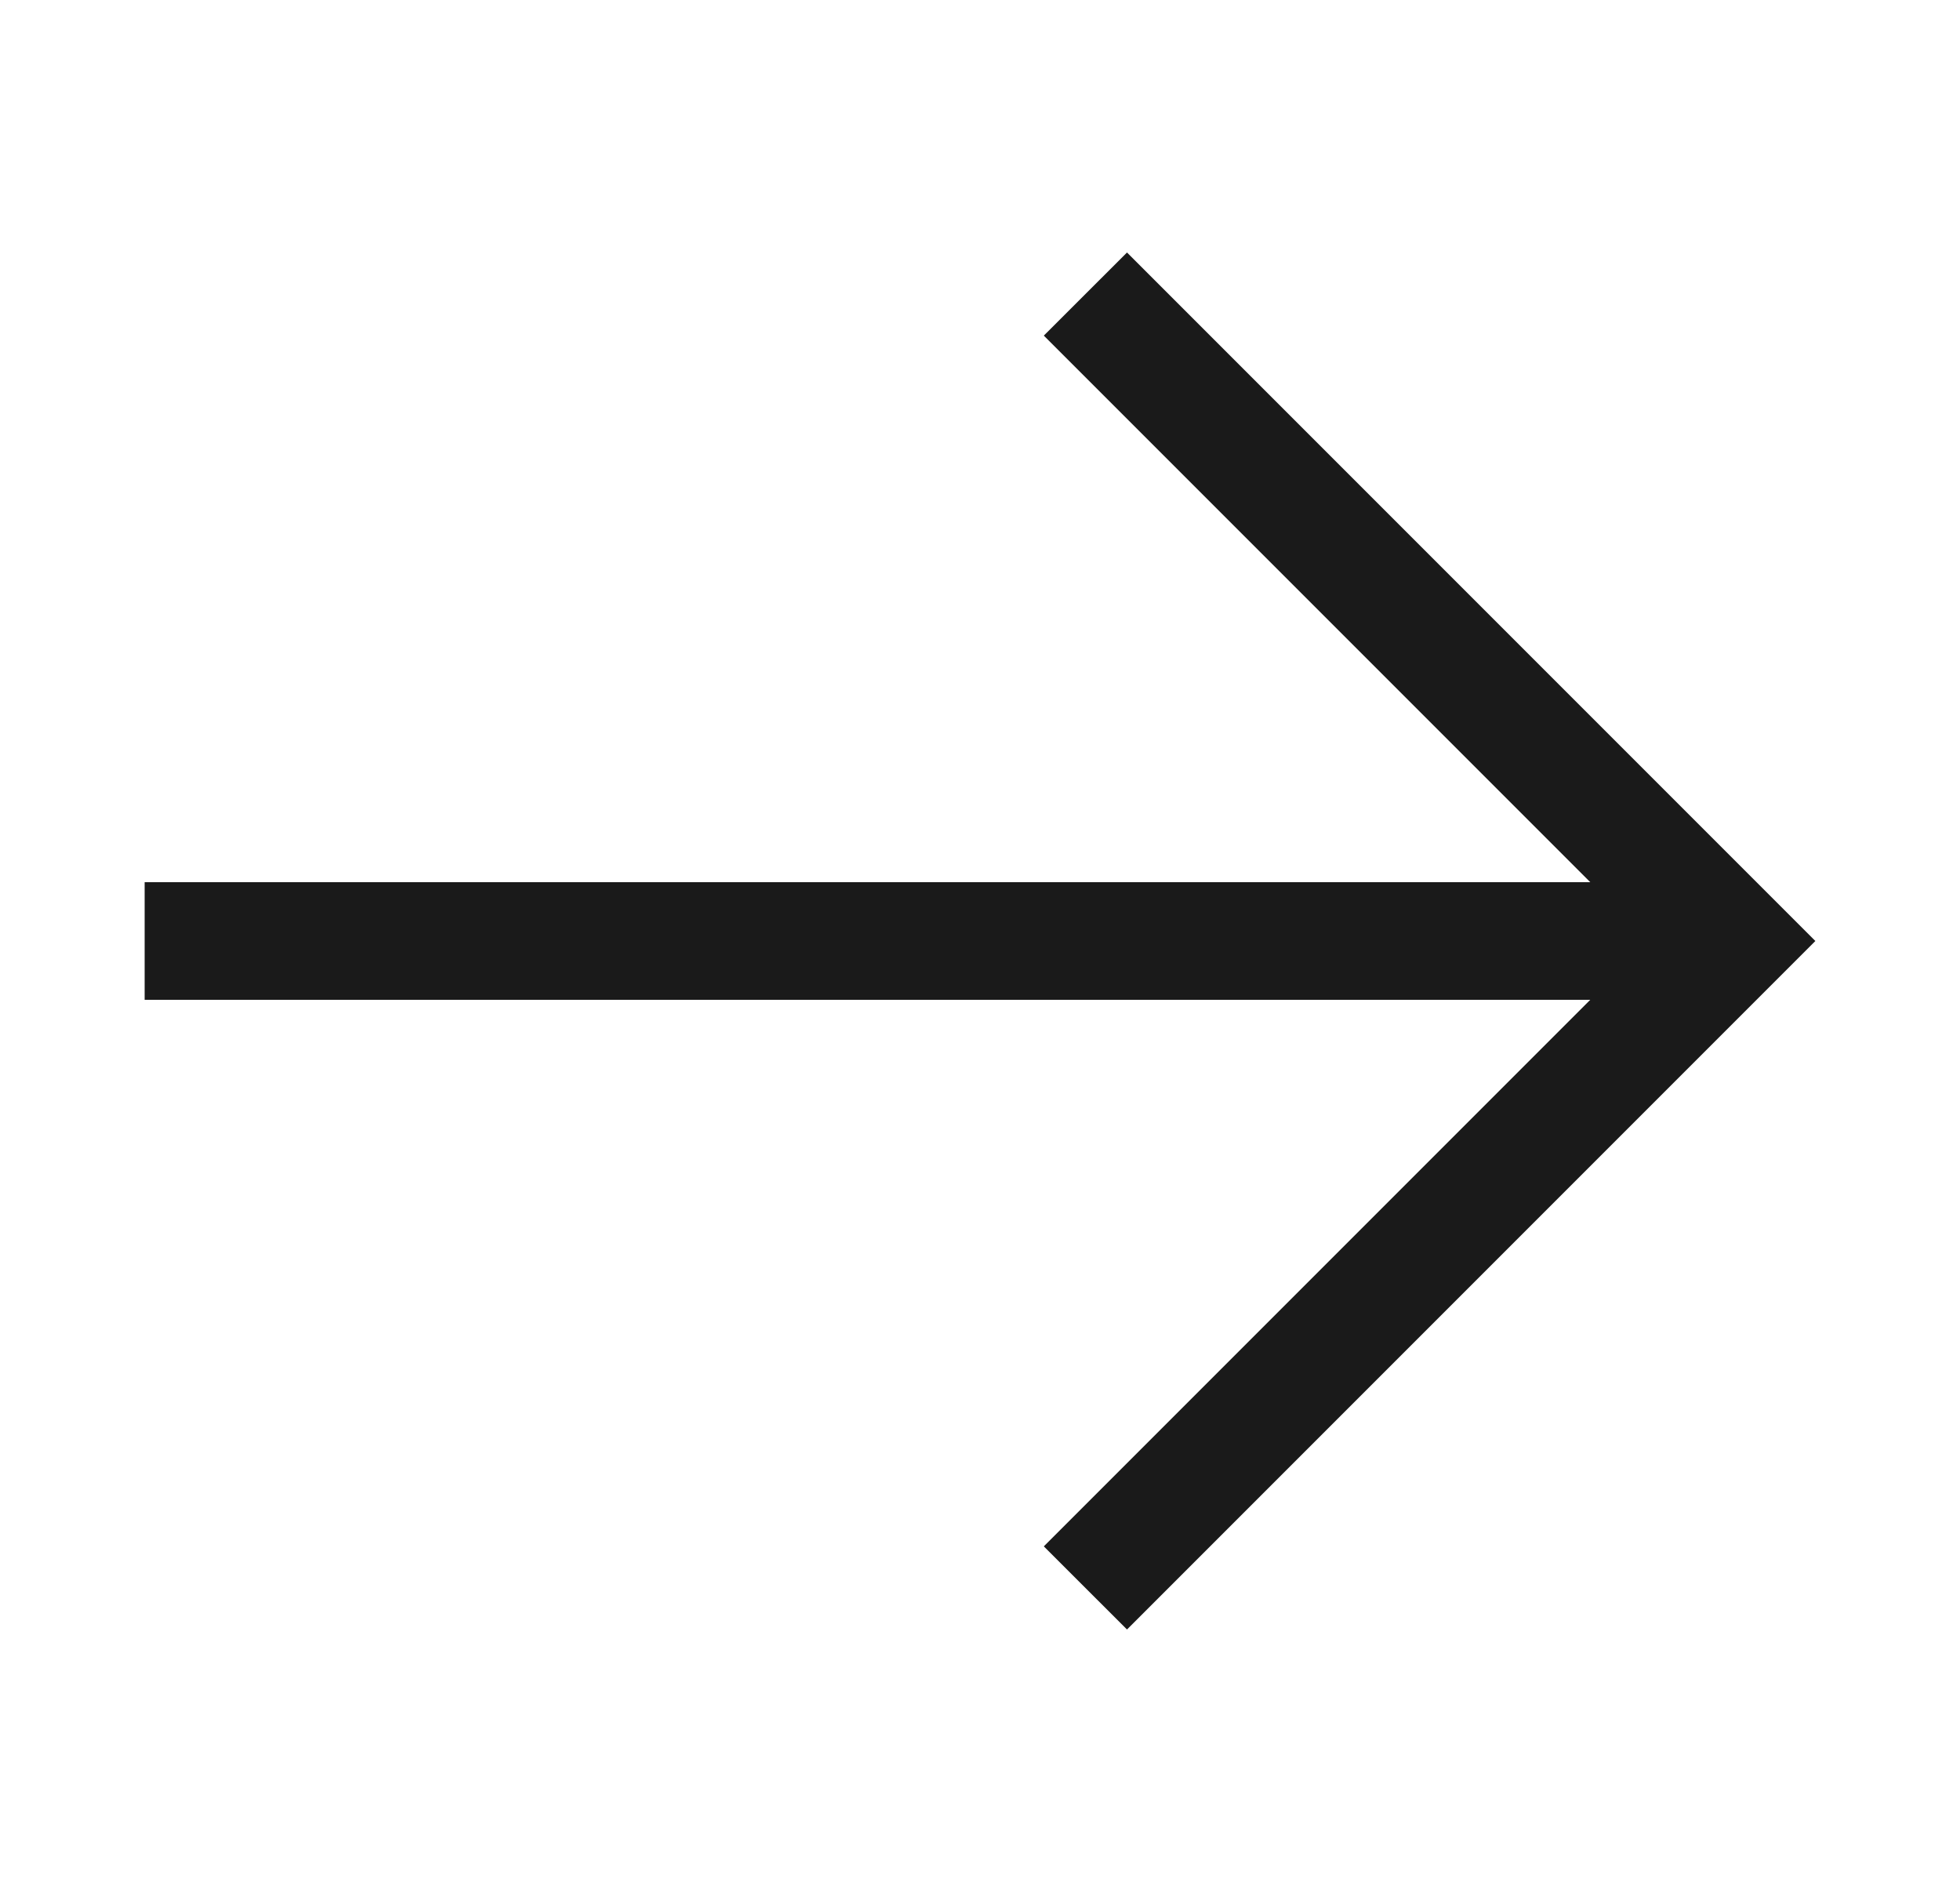 <svg width="25" height="24" viewBox="0 0 25 24" fill="none" xmlns="http://www.w3.org/2000/svg">
<path fill-rule="evenodd" clip-rule="evenodd" d="M14.375 3.22L23.155 12L14.375 20.78L13.314 19.72L20.284 12.75H1.845V11.25H20.284L13.314 4.28L14.375 3.22Z" fill="#1A1A1A"/>
</svg>
